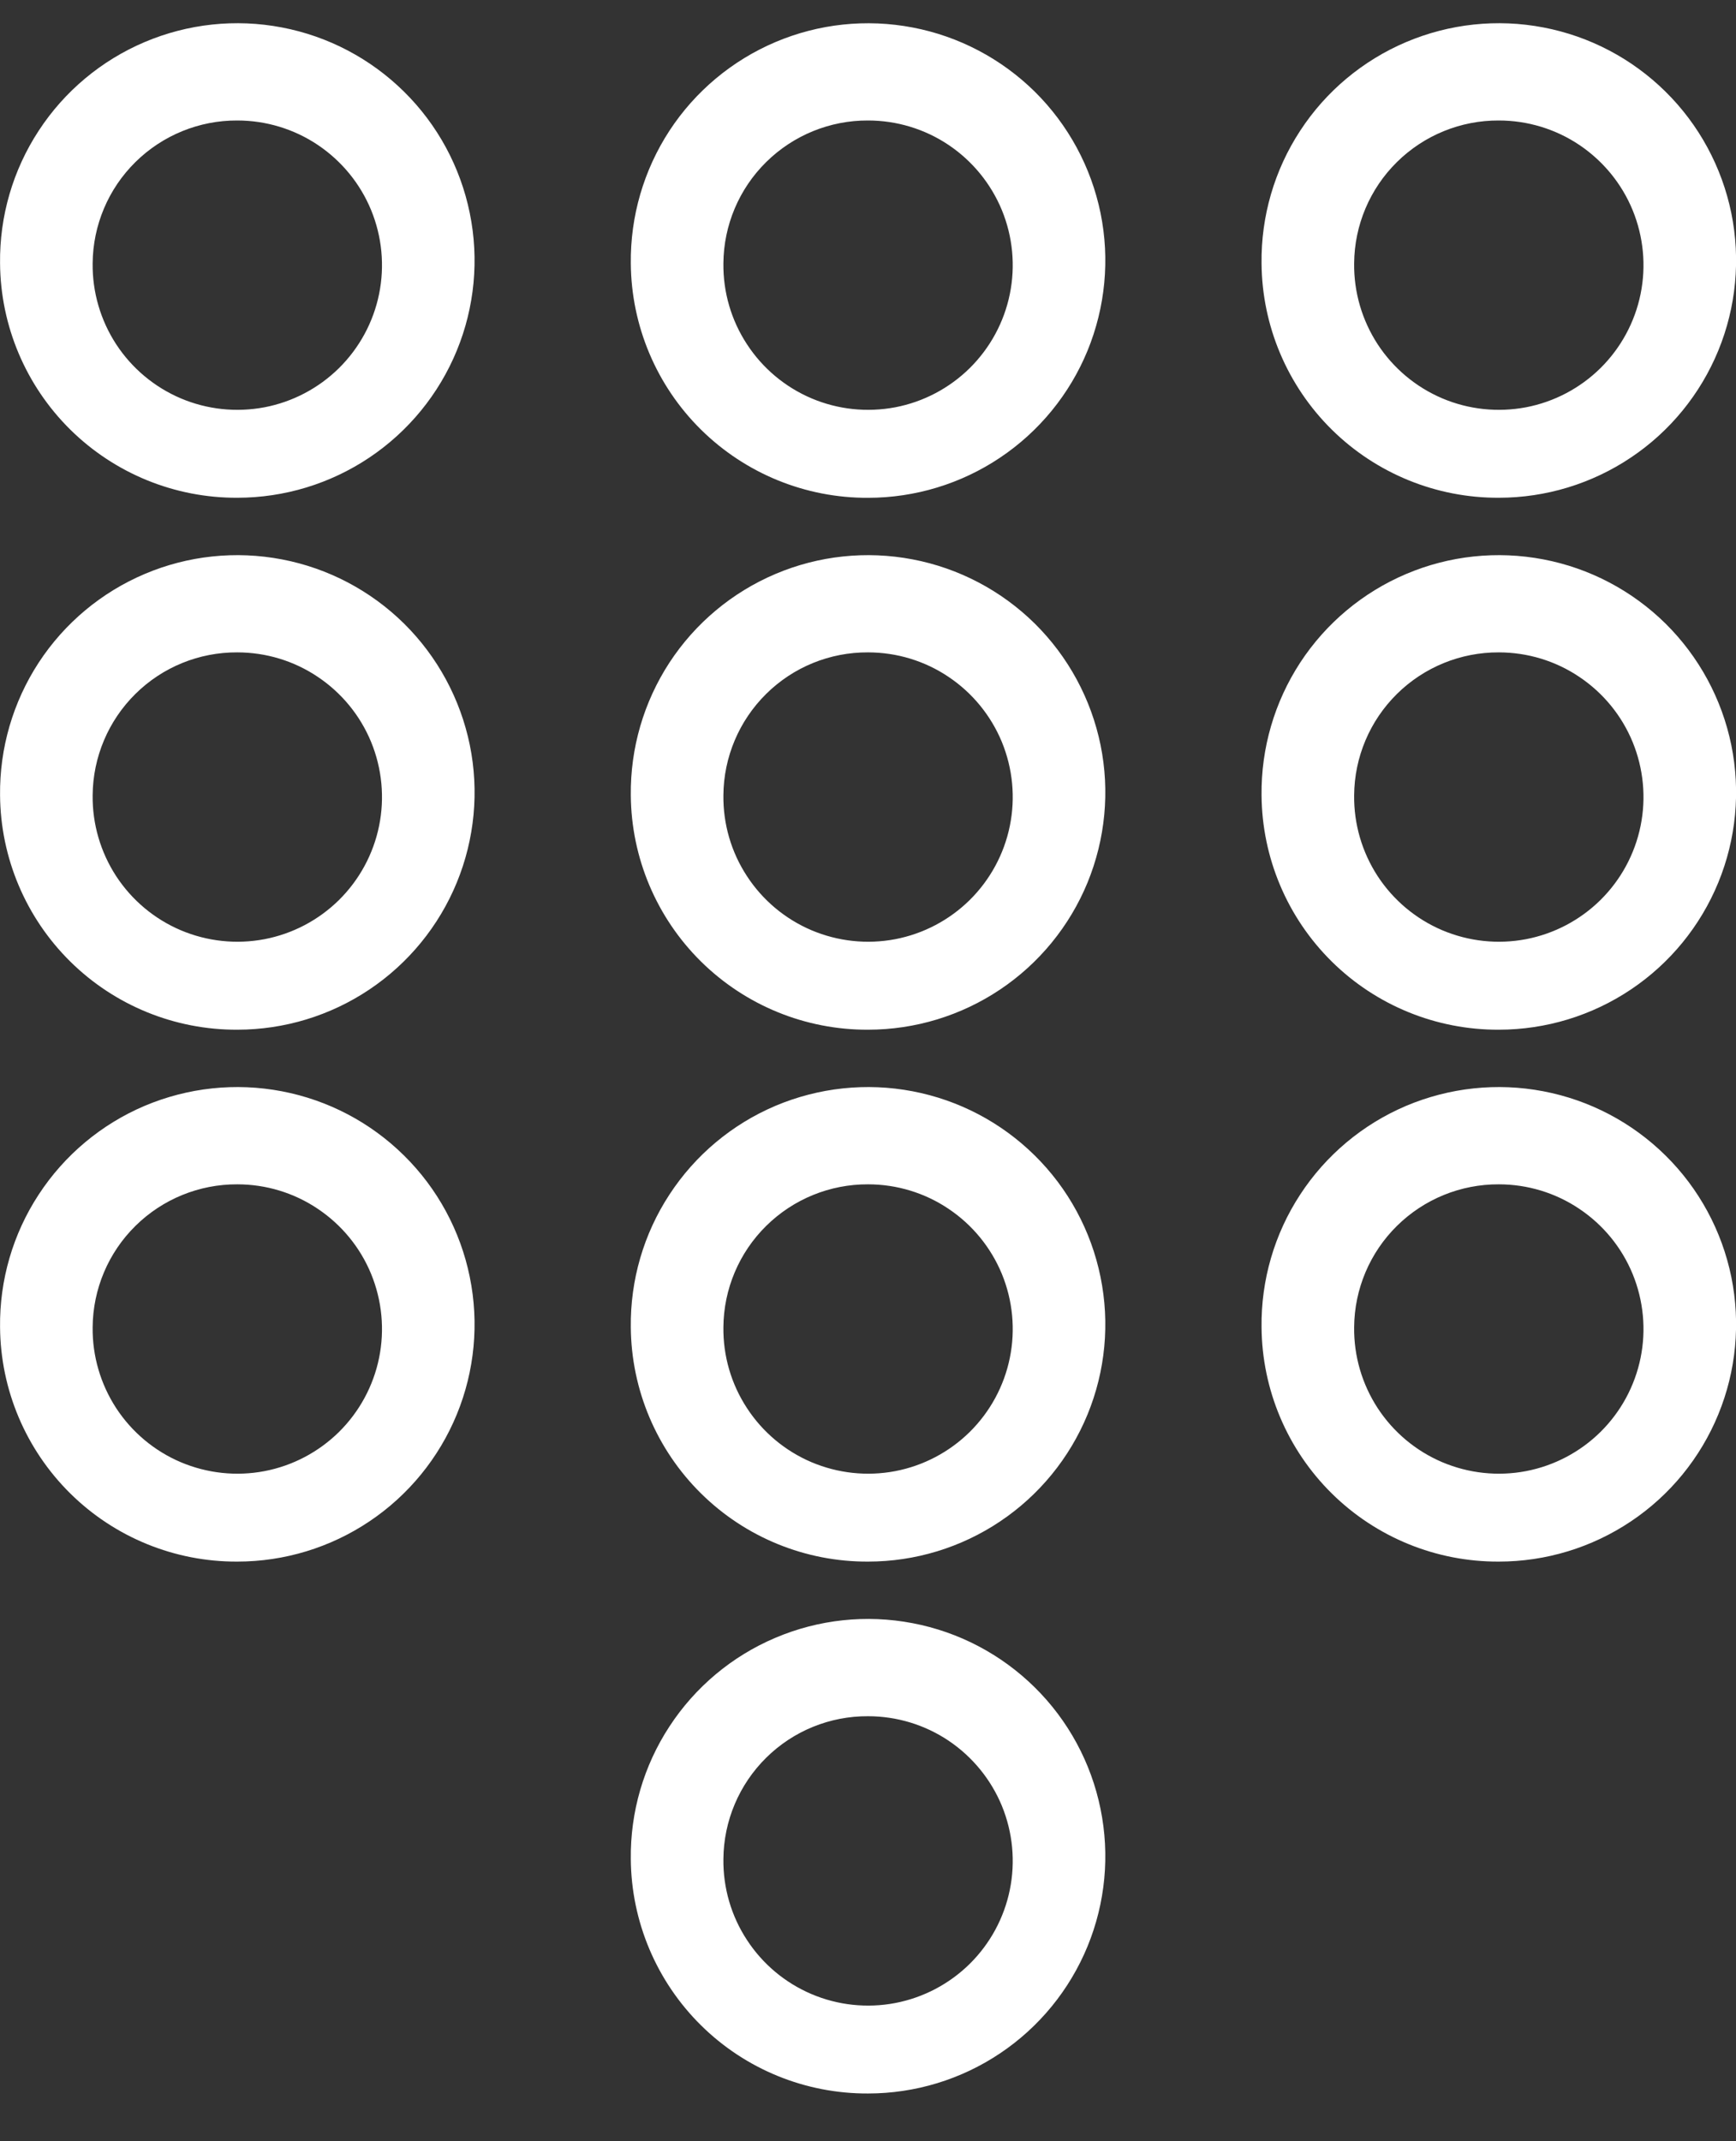 <svg width="30" height="37" viewBox="0 0 30 37" fill="none" xmlns="http://www.w3.org/2000/svg">
<rect x="0" y="0" width="30" height="37" fill="#333333" stroke="none"/>
<path d="M10.901 32.125C10.891 31.312 11.123 30.514 11.568 29.834C12.012 29.153 12.649 28.619 13.397 28.302C14.146 27.983 14.972 27.895 15.77 28.048C16.569 28.2 17.304 28.587 17.882 29.158C18.461 29.729 18.856 30.46 19.018 31.256C19.181 32.053 19.103 32.88 18.794 33.632C18.485 34.384 17.959 35.028 17.284 35.48C16.609 35.933 15.814 36.175 15.001 36.175C13.921 36.18 12.883 35.757 12.114 34.997C11.346 34.238 10.909 33.205 10.901 32.125ZM12.501 32.125C12.495 32.621 12.636 33.107 12.908 33.522C13.178 33.937 13.567 34.263 14.023 34.457C14.479 34.651 14.983 34.705 15.47 34.612C15.957 34.519 16.405 34.283 16.758 33.935C17.111 33.586 17.352 33.141 17.451 32.655C17.55 32.169 17.502 31.665 17.314 31.206C17.125 30.748 16.805 30.356 16.393 30.079C15.982 29.803 15.497 29.656 15.001 29.656C14.342 29.652 13.709 29.91 13.241 30.373C12.772 30.836 12.506 31.466 12.501 32.125ZM21.801 22.934C21.791 22.121 22.023 21.323 22.468 20.643C22.912 19.962 23.549 19.428 24.297 19.11C25.046 18.793 25.872 18.704 26.67 18.857C27.469 19.009 28.204 19.396 28.782 19.967C29.361 20.538 29.756 21.269 29.919 22.065C30.081 22.862 30.003 23.689 29.694 24.441C29.385 25.193 28.86 25.837 28.184 26.289C27.509 26.742 26.714 26.984 25.901 26.984C24.821 26.989 23.783 26.566 23.014 25.806C22.246 25.047 21.809 24.014 21.801 22.934ZM23.401 22.934C23.395 23.43 23.537 23.916 23.807 24.331C24.078 24.746 24.467 25.072 24.923 25.266C25.379 25.459 25.883 25.514 26.37 25.421C26.857 25.328 27.305 25.092 27.658 24.744C28.011 24.395 28.252 23.95 28.351 23.464C28.45 22.978 28.402 22.474 28.214 22.015C28.026 21.557 27.705 21.165 27.293 20.889C26.882 20.612 26.397 20.465 25.901 20.465C25.243 20.462 24.61 20.72 24.141 21.183C23.672 21.645 23.406 22.275 23.401 22.934ZM10.901 22.934C10.891 22.121 11.123 21.323 11.568 20.643C12.012 19.962 12.649 19.428 13.397 19.11C14.146 18.793 14.972 18.704 15.77 18.857C16.569 19.009 17.304 19.396 17.882 19.967C18.461 20.538 18.856 21.269 19.018 22.065C19.181 22.862 19.103 23.689 18.794 24.441C18.485 25.193 17.959 25.837 17.284 26.289C16.609 26.742 15.814 26.984 15.001 26.984C13.921 26.989 12.883 26.566 12.114 25.806C11.346 25.047 10.909 24.014 10.901 22.934ZM12.501 22.934C12.495 23.43 12.636 23.916 12.908 24.331C13.178 24.746 13.567 25.072 14.023 25.266C14.479 25.459 14.983 25.514 15.47 25.421C15.957 25.328 16.405 25.092 16.758 24.744C17.111 24.395 17.352 23.95 17.451 23.464C17.55 22.978 17.502 22.474 17.314 22.015C17.125 21.557 16.805 21.165 16.393 20.889C15.982 20.612 15.497 20.465 15.001 20.465C14.343 20.462 13.71 20.72 13.241 21.183C12.772 21.645 12.506 22.275 12.501 22.934ZM0.001 22.934C-0.009 22.121 0.223 21.323 0.668 20.643C1.112 19.962 1.749 19.428 2.497 19.11C3.246 18.793 4.071 18.704 4.87 18.857C5.669 19.009 6.404 19.396 6.982 19.967C7.561 20.538 7.956 21.269 8.118 22.065C8.281 22.862 8.203 23.689 7.894 24.441C7.585 25.193 7.059 25.837 6.384 26.289C5.709 26.742 4.914 26.984 4.101 26.984C3.021 26.989 1.983 26.566 1.214 25.806C0.446 25.047 0.009 24.014 0.001 22.934ZM1.601 22.934C1.595 23.43 1.737 23.916 2.007 24.331C2.278 24.746 2.667 25.072 3.123 25.266C3.579 25.459 4.083 25.514 4.57 25.421C5.057 25.328 5.505 25.092 5.858 24.744C6.211 24.395 6.452 23.95 6.551 23.464C6.65 22.978 6.602 22.474 6.414 22.015C6.226 21.557 5.905 21.165 5.493 20.889C5.082 20.612 4.597 20.465 4.101 20.465C3.443 20.462 2.81 20.72 2.341 21.183C1.872 21.645 1.606 22.275 1.601 22.934ZM21.801 13.742C21.792 12.929 22.024 12.132 22.468 11.451C22.913 10.77 23.55 10.237 24.298 9.919C25.046 9.601 25.872 9.513 26.671 9.666C27.469 9.818 28.204 10.205 28.783 10.776C29.361 11.348 29.756 12.078 29.919 12.875C30.081 13.671 30.003 14.498 29.694 15.25C29.385 16.002 28.859 16.646 28.184 17.098C27.509 17.551 26.714 17.793 25.901 17.793C24.821 17.798 23.782 17.374 23.014 16.615C22.245 15.855 21.809 14.822 21.801 13.742ZM23.401 13.742C23.395 14.238 23.537 14.724 23.807 15.139C24.078 15.554 24.467 15.88 24.923 16.074C25.379 16.267 25.883 16.322 26.37 16.229C26.857 16.136 27.305 15.9 27.658 15.552C28.011 15.203 28.252 14.758 28.351 14.272C28.45 13.786 28.402 13.282 28.214 12.823C28.026 12.365 27.705 11.973 27.293 11.697C26.882 11.42 26.397 11.273 25.901 11.273C25.243 11.27 24.61 11.528 24.141 11.991C23.672 12.454 23.406 13.083 23.401 13.742ZM10.901 13.742C10.892 12.929 11.124 12.132 11.568 11.451C12.013 10.77 12.65 10.237 13.398 9.919C14.146 9.601 14.972 9.513 15.771 9.666C16.569 9.818 17.304 10.205 17.883 10.776C18.461 11.348 18.856 12.078 19.019 12.875C19.181 13.671 19.102 14.498 18.794 15.25C18.485 16.002 17.959 16.646 17.284 17.098C16.609 17.551 15.814 17.793 15.001 17.793C13.921 17.798 12.883 17.374 12.114 16.615C11.345 15.855 10.909 14.822 10.901 13.742ZM12.501 13.742C12.495 14.238 12.636 14.724 12.908 15.139C13.178 15.554 13.567 15.88 14.023 16.074C14.479 16.267 14.983 16.322 15.47 16.229C15.957 16.136 16.405 15.9 16.758 15.552C17.111 15.203 17.352 14.758 17.451 14.272C17.55 13.786 17.502 13.282 17.314 12.823C17.125 12.365 16.805 11.973 16.393 11.697C15.982 11.42 15.497 11.273 15.001 11.273C14.342 11.269 13.709 11.527 13.241 11.99C12.772 12.453 12.506 13.083 12.501 13.742ZM0.001 13.742C-0.008 12.929 0.224 12.132 0.668 11.451C1.113 10.77 1.75 10.237 2.498 9.919C3.246 9.601 4.072 9.513 4.871 9.666C5.669 9.818 6.404 10.205 6.983 10.776C7.561 11.348 7.956 12.078 8.119 12.875C8.281 13.671 8.203 14.498 7.894 15.25C7.585 16.002 7.059 16.646 6.384 17.098C5.709 17.551 4.914 17.793 4.101 17.793C3.021 17.798 1.982 17.374 1.214 16.615C0.445 15.855 0.009 14.822 0.001 13.742ZM1.601 13.742C1.595 14.238 1.737 14.724 2.007 15.139C2.278 15.554 2.667 15.88 3.123 16.074C3.579 16.267 4.083 16.322 4.57 16.229C5.057 16.136 5.505 15.9 5.858 15.552C6.211 15.203 6.452 14.758 6.551 14.272C6.65 13.786 6.602 13.282 6.414 12.823C6.226 12.365 5.905 11.973 5.493 11.697C5.082 11.42 4.597 11.273 4.101 11.273C3.443 11.269 2.809 11.527 2.341 11.99C1.872 12.453 1.606 13.083 1.601 13.742ZM21.801 4.551C21.791 3.738 22.023 2.94 22.468 2.26C22.912 1.579 23.549 1.046 24.297 0.728C25.046 0.41 25.872 0.321 26.67 0.474C27.469 0.626 28.204 1.013 28.782 1.584C29.361 2.155 29.756 2.886 29.919 3.682C30.081 4.479 30.003 5.306 29.694 6.058C29.385 6.81 28.86 7.454 28.184 7.906C27.509 8.359 26.714 8.601 25.901 8.601C24.821 8.606 23.783 8.182 23.014 7.423C22.246 6.664 21.809 5.631 21.801 4.551ZM23.401 4.551C23.395 5.047 23.537 5.533 23.807 5.948C24.078 6.363 24.467 6.689 24.923 6.883C25.379 7.077 25.883 7.13 26.37 7.038C26.857 6.945 27.305 6.709 27.658 6.361C28.011 6.012 28.252 5.567 28.351 5.081C28.45 4.595 28.402 4.091 28.214 3.632C28.026 3.174 27.705 2.782 27.293 2.505C26.882 2.229 26.397 2.082 25.901 2.082C25.243 2.079 24.61 2.337 24.141 2.8C23.672 3.262 23.406 3.892 23.401 4.551ZM10.901 4.551C10.892 3.738 11.124 2.941 11.568 2.26C12.013 1.579 12.65 1.046 13.398 0.728C14.146 0.41 14.972 0.322 15.771 0.475C16.569 0.627 17.304 1.014 17.883 1.585C18.461 2.157 18.856 2.887 19.019 3.684C19.181 4.48 19.102 5.307 18.794 6.059C18.485 6.811 17.959 7.455 17.284 7.907C16.609 8.36 15.814 8.602 15.001 8.602C13.921 8.607 12.883 8.183 12.114 7.424C11.345 6.665 10.909 5.631 10.901 4.551ZM12.501 4.551C12.495 5.047 12.636 5.533 12.908 5.948C13.178 6.363 13.567 6.689 14.023 6.883C14.479 7.077 14.983 7.13 15.47 7.038C15.957 6.945 16.405 6.709 16.758 6.361C17.111 6.012 17.352 5.567 17.451 5.081C17.55 4.595 17.502 4.091 17.314 3.632C17.125 3.174 16.805 2.782 16.393 2.505C15.982 2.229 15.497 2.082 15.001 2.082C14.343 2.079 13.71 2.337 13.241 2.8C12.772 3.262 12.506 3.892 12.501 4.551ZM0.001 4.551C-0.009 3.738 0.223 2.94 0.668 2.26C1.112 1.579 1.749 1.046 2.497 0.728C3.246 0.41 4.071 0.321 4.87 0.474C5.669 0.626 6.404 1.013 6.982 1.584C7.561 2.155 7.956 2.886 8.118 3.682C8.281 4.479 8.203 5.306 7.894 6.058C7.585 6.81 7.059 7.454 6.384 7.906C5.709 8.359 4.914 8.601 4.101 8.601C3.021 8.606 1.983 8.182 1.214 7.423C0.446 6.664 0.009 5.631 0.001 4.551ZM1.601 4.551C1.595 5.047 1.737 5.533 2.007 5.948C2.278 6.363 2.667 6.689 3.123 6.883C3.579 7.077 4.083 7.13 4.57 7.038C5.057 6.945 5.505 6.709 5.858 6.361C6.211 6.012 6.452 5.567 6.551 5.081C6.65 4.595 6.602 4.091 6.414 3.632C6.226 3.174 5.905 2.782 5.493 2.505C5.082 2.229 4.597 2.082 4.101 2.082C3.443 2.079 2.81 2.337 2.341 2.8C1.872 3.262 1.606 3.892 1.601 4.551Z" fill="white"/>
</svg>
